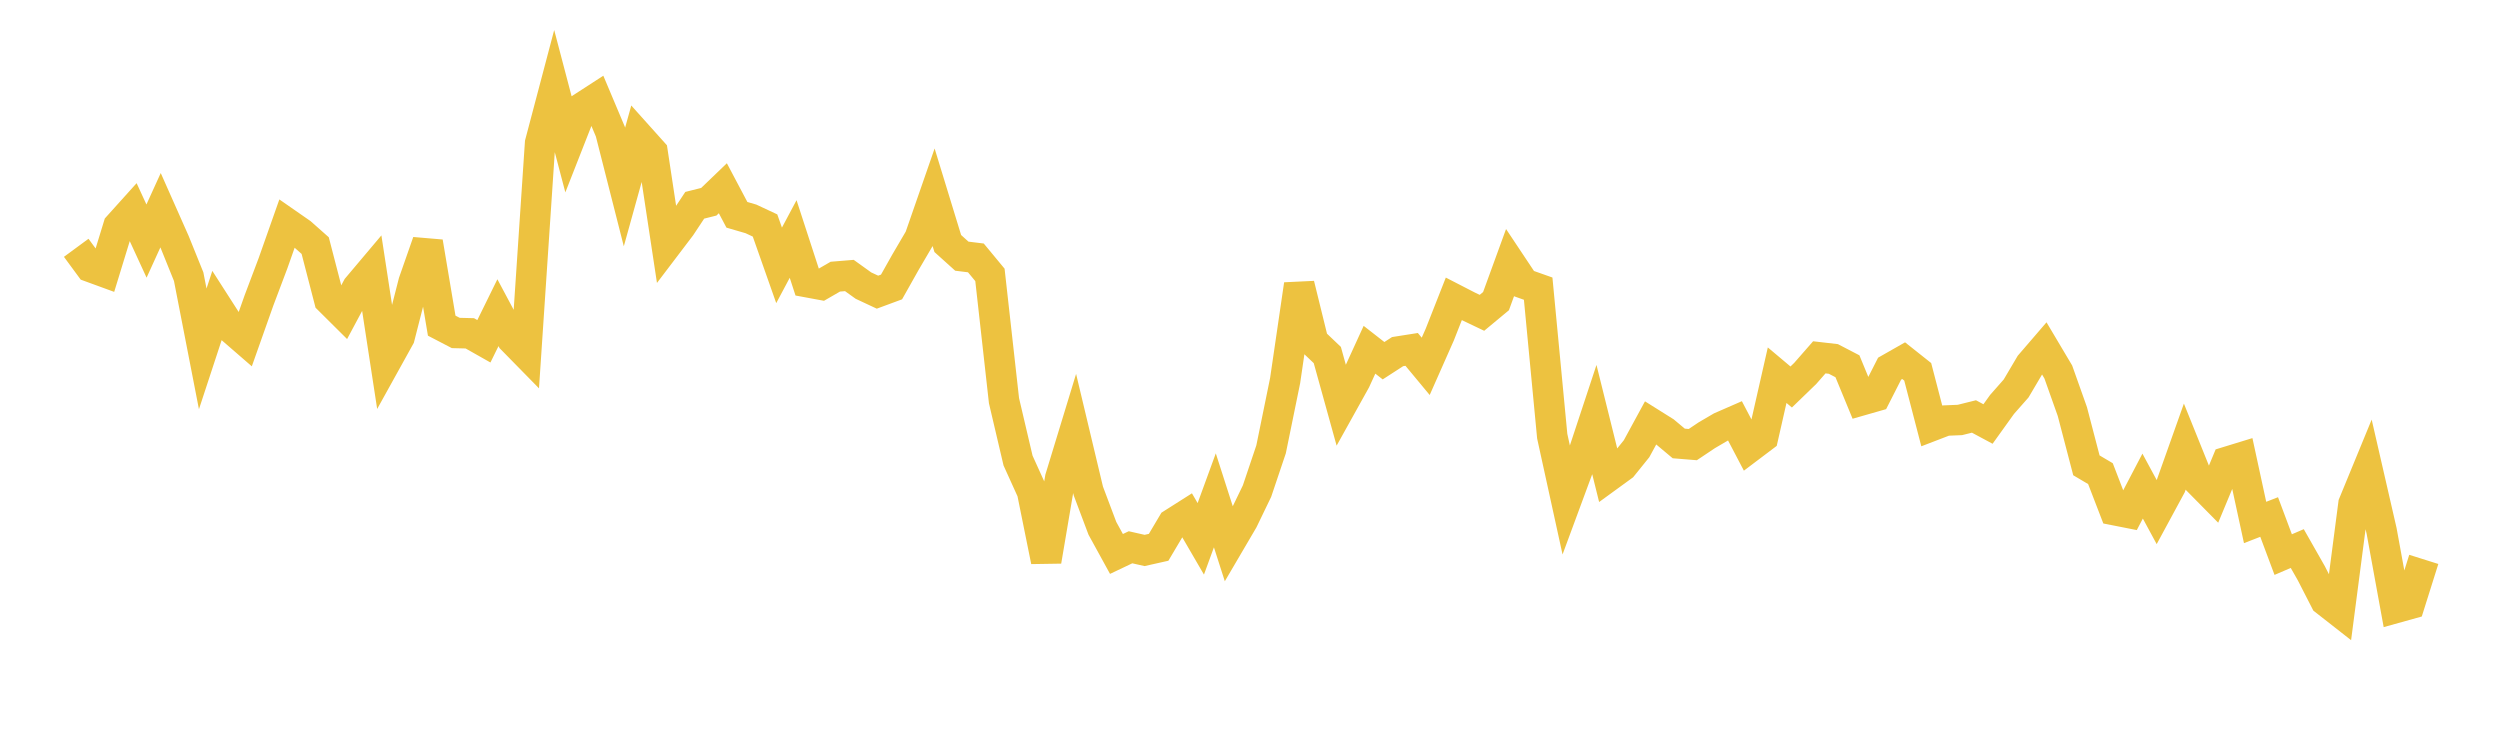 <svg width="164" height="48" xmlns="http://www.w3.org/2000/svg" xmlns:xlink="http://www.w3.org/1999/xlink"><path fill="none" stroke="rgb(237,194,64)" stroke-width="2" d="M5,16.256L5.922,17.509L6.844,17.846L7.766,14.838L8.689,13.813L9.611,15.814L10.533,13.79L11.455,15.868L12.377,18.15L13.299,22.887L14.222,20.079L15.144,21.516L16.066,22.315L16.988,19.71L17.91,17.267L18.832,14.652L19.754,15.293L20.677,16.111L21.599,19.669L22.521,20.585L23.443,18.862L24.365,17.769L25.287,23.783L26.21,22.118L27.132,18.511L28.054,15.877L28.976,21.363L29.898,21.843L30.82,21.866L31.743,22.388L32.665,20.512L33.587,22.241L34.509,23.181L35.431,9.386L36.353,5.895L37.275,9.403L38.198,7.052L39.12,6.455L40.042,8.642L40.964,12.268L41.886,8.948L42.808,9.976L43.731,16.072L44.653,14.858L45.575,13.466L46.497,13.235L47.419,12.349L48.341,14.091L49.263,14.36L50.186,14.792L51.108,17.408L52.03,15.678L52.952,18.511L53.874,18.682L54.796,18.149L55.719,18.073L56.641,18.735L57.563,19.166L58.485,18.825L59.407,17.187L60.329,15.614L61.251,12.96L62.174,15.975L63.096,16.805L64.018,16.919L64.94,18.033L65.862,26.284L66.784,30.213L67.707,32.249L68.629,36.807L69.551,31.365L70.473,28.343L71.395,32.21L72.317,34.658L73.24,36.339L74.162,35.901L75.084,36.11L76.006,35.903L76.928,34.348L77.85,33.763L78.772,35.348L79.695,32.822L80.617,35.696L81.539,34.124L82.461,32.215L83.383,29.476L84.305,24.963L85.228,18.663L86.15,22.413L87.072,23.29L87.994,26.616L88.916,24.958L89.838,22.943L90.76,23.663L91.683,23.066L92.605,22.921L93.527,24.032L94.449,21.948L95.371,19.605L96.293,20.08L97.216,20.521L98.138,19.755L99.06,17.224L99.982,18.609L100.904,18.935L101.826,28.613L102.749,32.824L103.671,30.33L104.593,27.539L105.515,31.25L106.437,30.579L107.359,29.436L108.281,27.74L109.204,28.319L110.126,29.091L111.048,29.166L111.97,28.549L112.892,28.01L113.814,27.607L114.737,29.368L115.659,28.672L116.581,24.612L117.503,25.387L118.425,24.495L119.347,23.441L120.269,23.547L121.192,24.027L122.114,26.262L123.036,25.998L123.958,24.185L124.88,23.66L125.802,24.392L126.725,27.942L127.647,27.588L128.569,27.55L129.491,27.32L130.413,27.815L131.335,26.53L132.257,25.484L133.18,23.921L134.102,22.85L135.024,24.402L135.946,26.997L136.868,30.526L137.79,31.071L138.713,33.466L139.635,33.648L140.557,31.887L141.479,33.593L142.401,31.89L143.323,29.295L144.246,31.583L145.168,32.517L146.09,30.298L147.012,30.015L147.934,34.274L148.856,33.916L149.778,36.381L150.701,35.985L151.623,37.607L152.545,39.405L153.467,40.127L154.389,33.055L155.311,30.813L156.234,34.832L157.156,39.882L158.078,39.625L159,36.696"></path></svg>